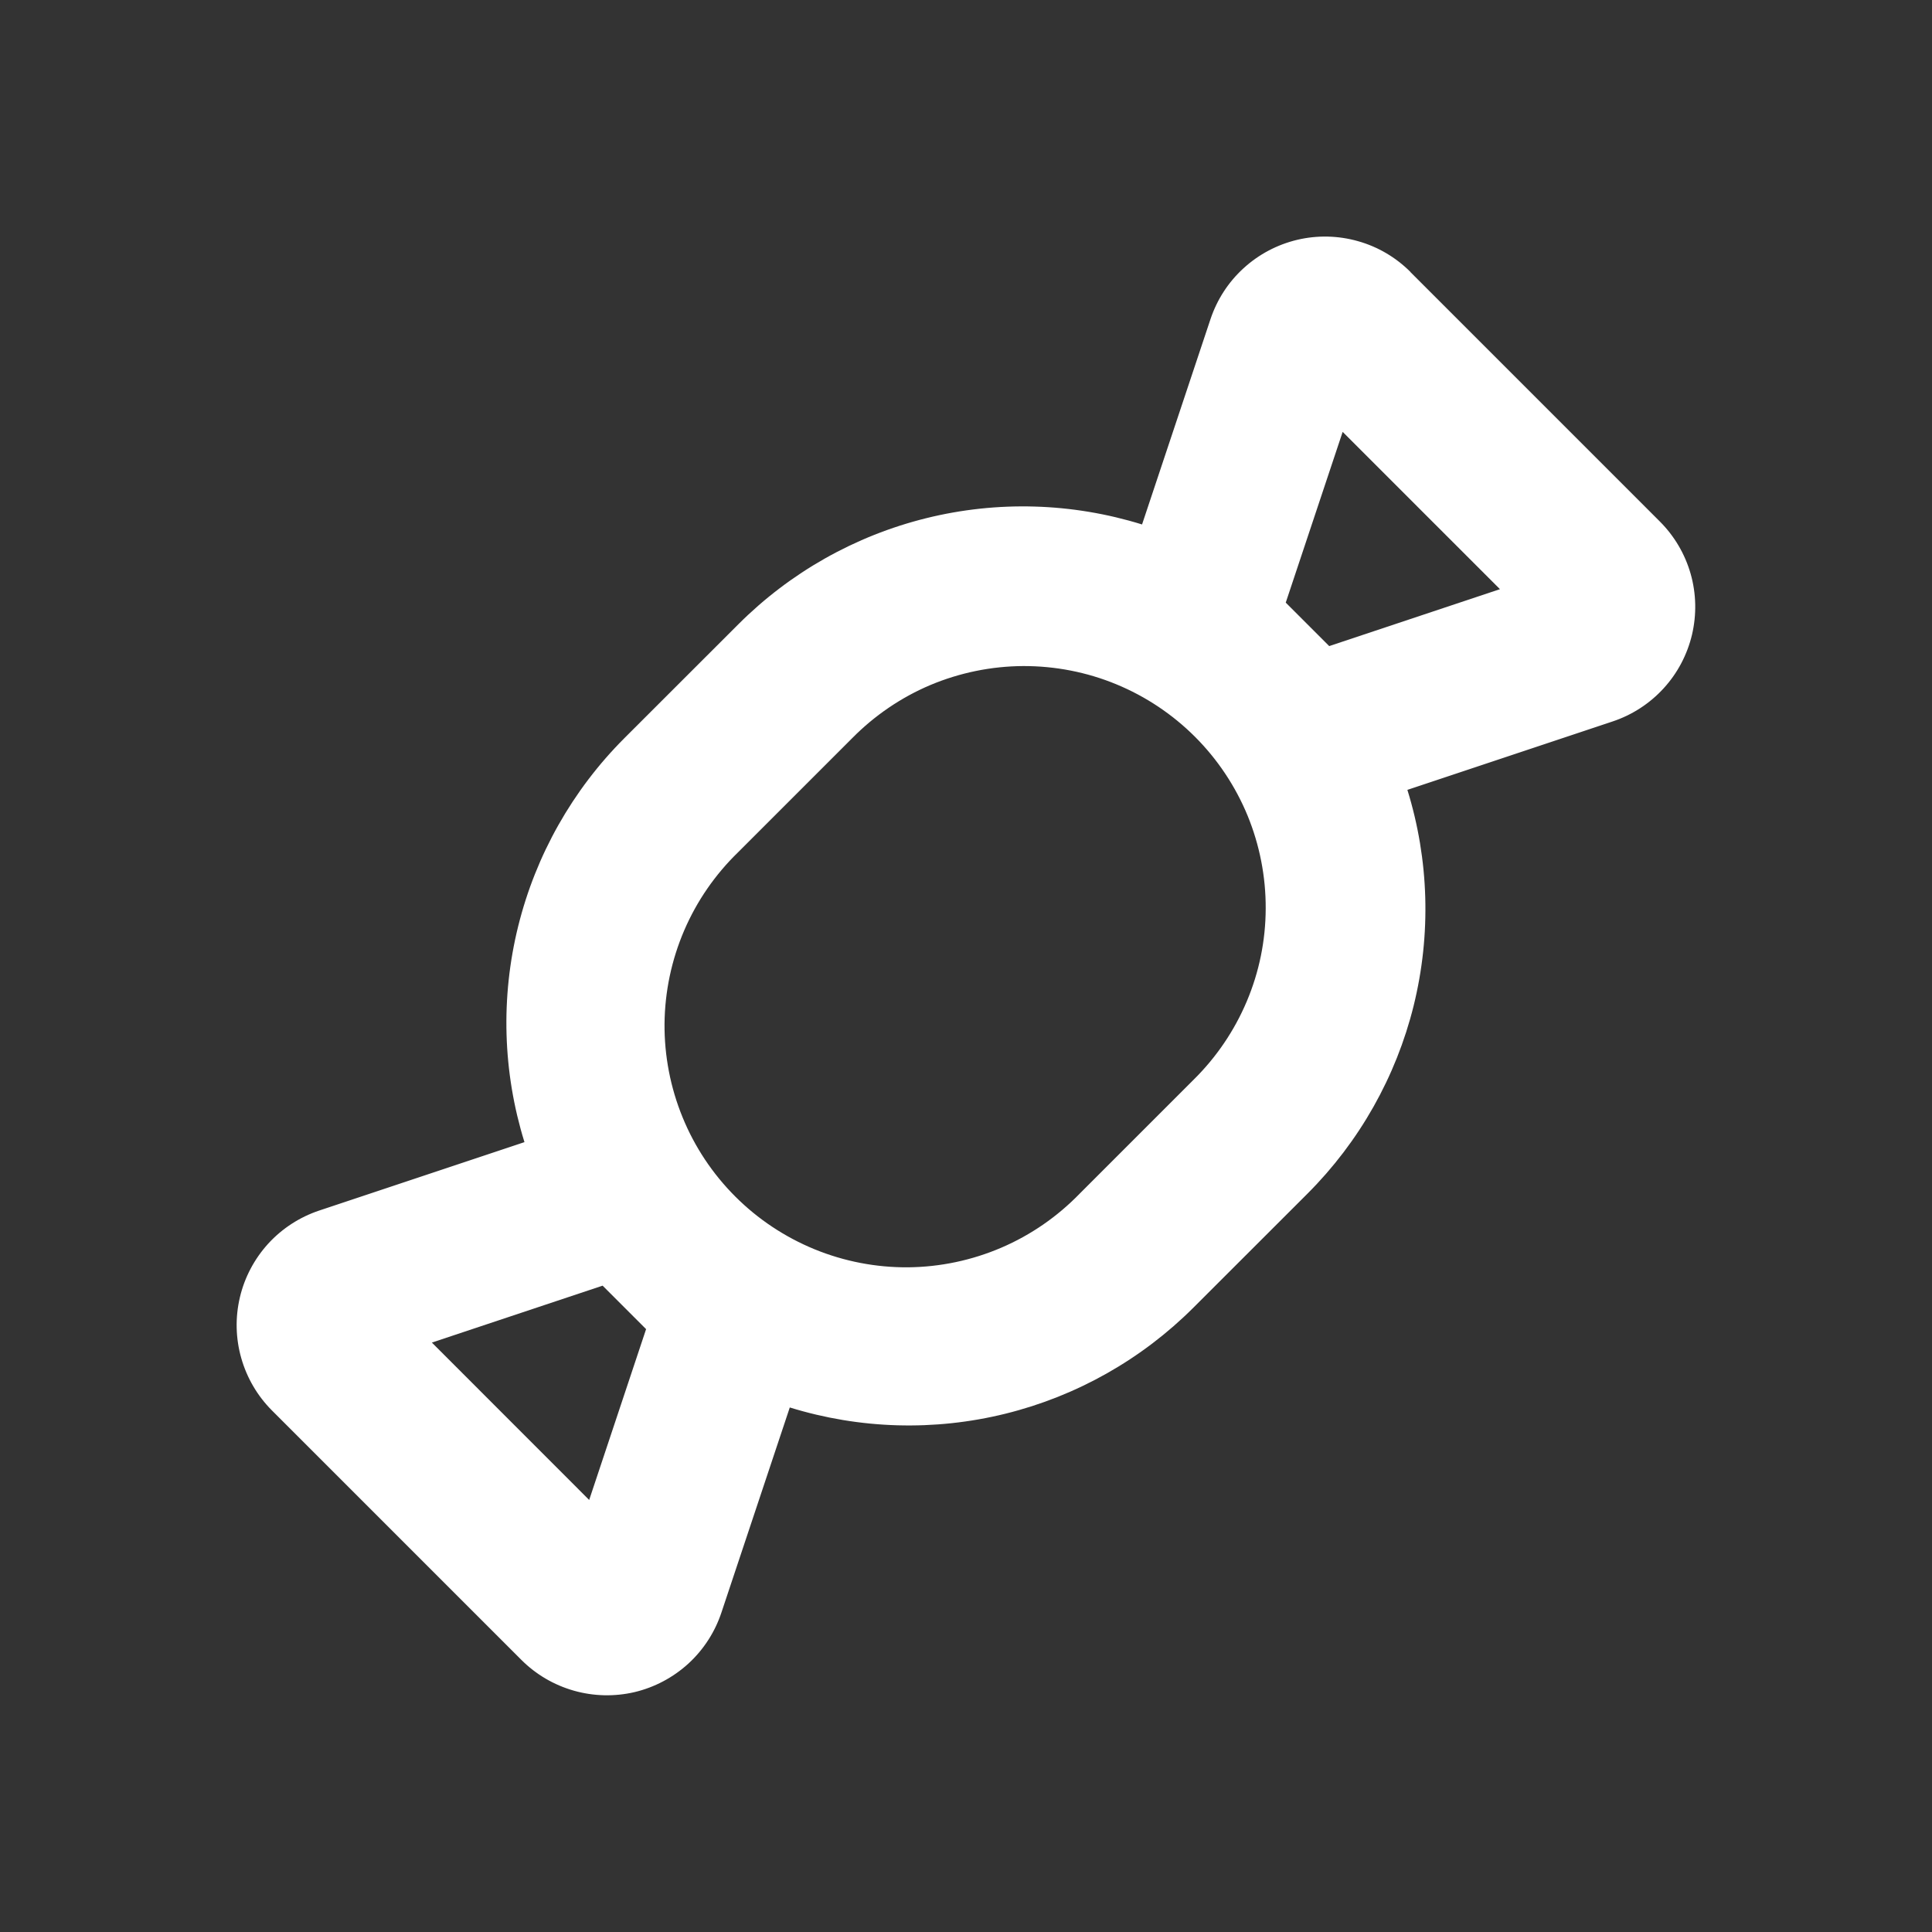<?xml version="1.0" encoding="UTF-8"?> <svg xmlns="http://www.w3.org/2000/svg" width="24" height="24" viewBox="0 0 24 24" fill="none"><rect x="0" y="0" width="24" height="24" fill="#333333" stroke="none"/><g id="Group"><path id="Vector" fill-rule="evenodd" clip-rule="evenodd" d="M17.521 3.38L20.619 6.478C20.8 6.659 20.932 6.883 21.002 7.129C21.072 7.375 21.077 7.634 21.019 7.883C20.96 8.132 20.839 8.362 20.666 8.551C20.494 8.739 20.276 8.881 20.033 8.962L17.483 9.812C17.753 10.682 17.779 11.609 17.561 12.493C17.342 13.377 16.886 14.184 16.242 14.828L14.827 16.242C14.183 16.886 13.376 17.342 12.492 17.561C11.608 17.78 10.681 17.753 9.811 17.484L8.961 20.034C8.88 20.276 8.739 20.494 8.55 20.667C8.361 20.839 8.131 20.961 7.883 21.02C7.634 21.078 7.374 21.072 7.128 21.002C6.882 20.932 6.658 20.801 6.477 20.62L3.379 17.522C3.198 17.341 3.067 17.117 2.997 16.871C2.927 16.625 2.921 16.365 2.98 16.116C3.038 15.868 3.16 15.638 3.332 15.449C3.505 15.26 3.723 15.119 3.965 15.038L6.515 14.188C6.245 13.318 6.218 12.39 6.437 11.506C6.656 10.622 7.112 9.814 7.756 9.17L9.171 7.756C9.815 7.112 10.622 6.656 11.506 6.437C12.39 6.218 13.317 6.245 14.187 6.515L15.037 3.965C15.118 3.722 15.259 3.504 15.448 3.332C15.637 3.159 15.867 3.038 16.115 2.979C16.364 2.92 16.624 2.926 16.87 2.996C17.116 3.065 17.34 3.197 17.521 3.378V3.38ZM7.486 15.971L5.365 16.678L7.319 18.633L8.026 16.511L7.486 15.971ZM10.585 9.171L9.171 10.585C8.885 10.862 8.656 11.193 8.499 11.559C8.342 11.925 8.259 12.318 8.255 12.717C8.252 13.115 8.328 13.51 8.479 13.879C8.629 14.247 8.852 14.582 9.134 14.864C9.416 15.146 9.751 15.368 10.119 15.519C10.488 15.67 10.883 15.746 11.281 15.743C11.68 15.739 12.073 15.656 12.439 15.499C12.805 15.342 13.136 15.113 13.413 14.827L14.827 13.413C15.109 13.135 15.334 12.804 15.488 12.439C15.642 12.075 15.722 11.683 15.723 11.287C15.725 10.891 15.648 10.498 15.498 10.132C15.347 9.766 15.125 9.433 14.845 9.153C14.565 8.873 14.232 8.651 13.866 8.5C13.5 8.349 13.107 8.273 12.711 8.274C12.316 8.276 11.924 8.356 11.559 8.509C11.194 8.663 10.863 8.889 10.585 9.171ZM16.679 5.365L15.972 7.486L16.512 8.026L18.633 7.319L16.679 5.365Z" fill="white"></path></g></svg> 